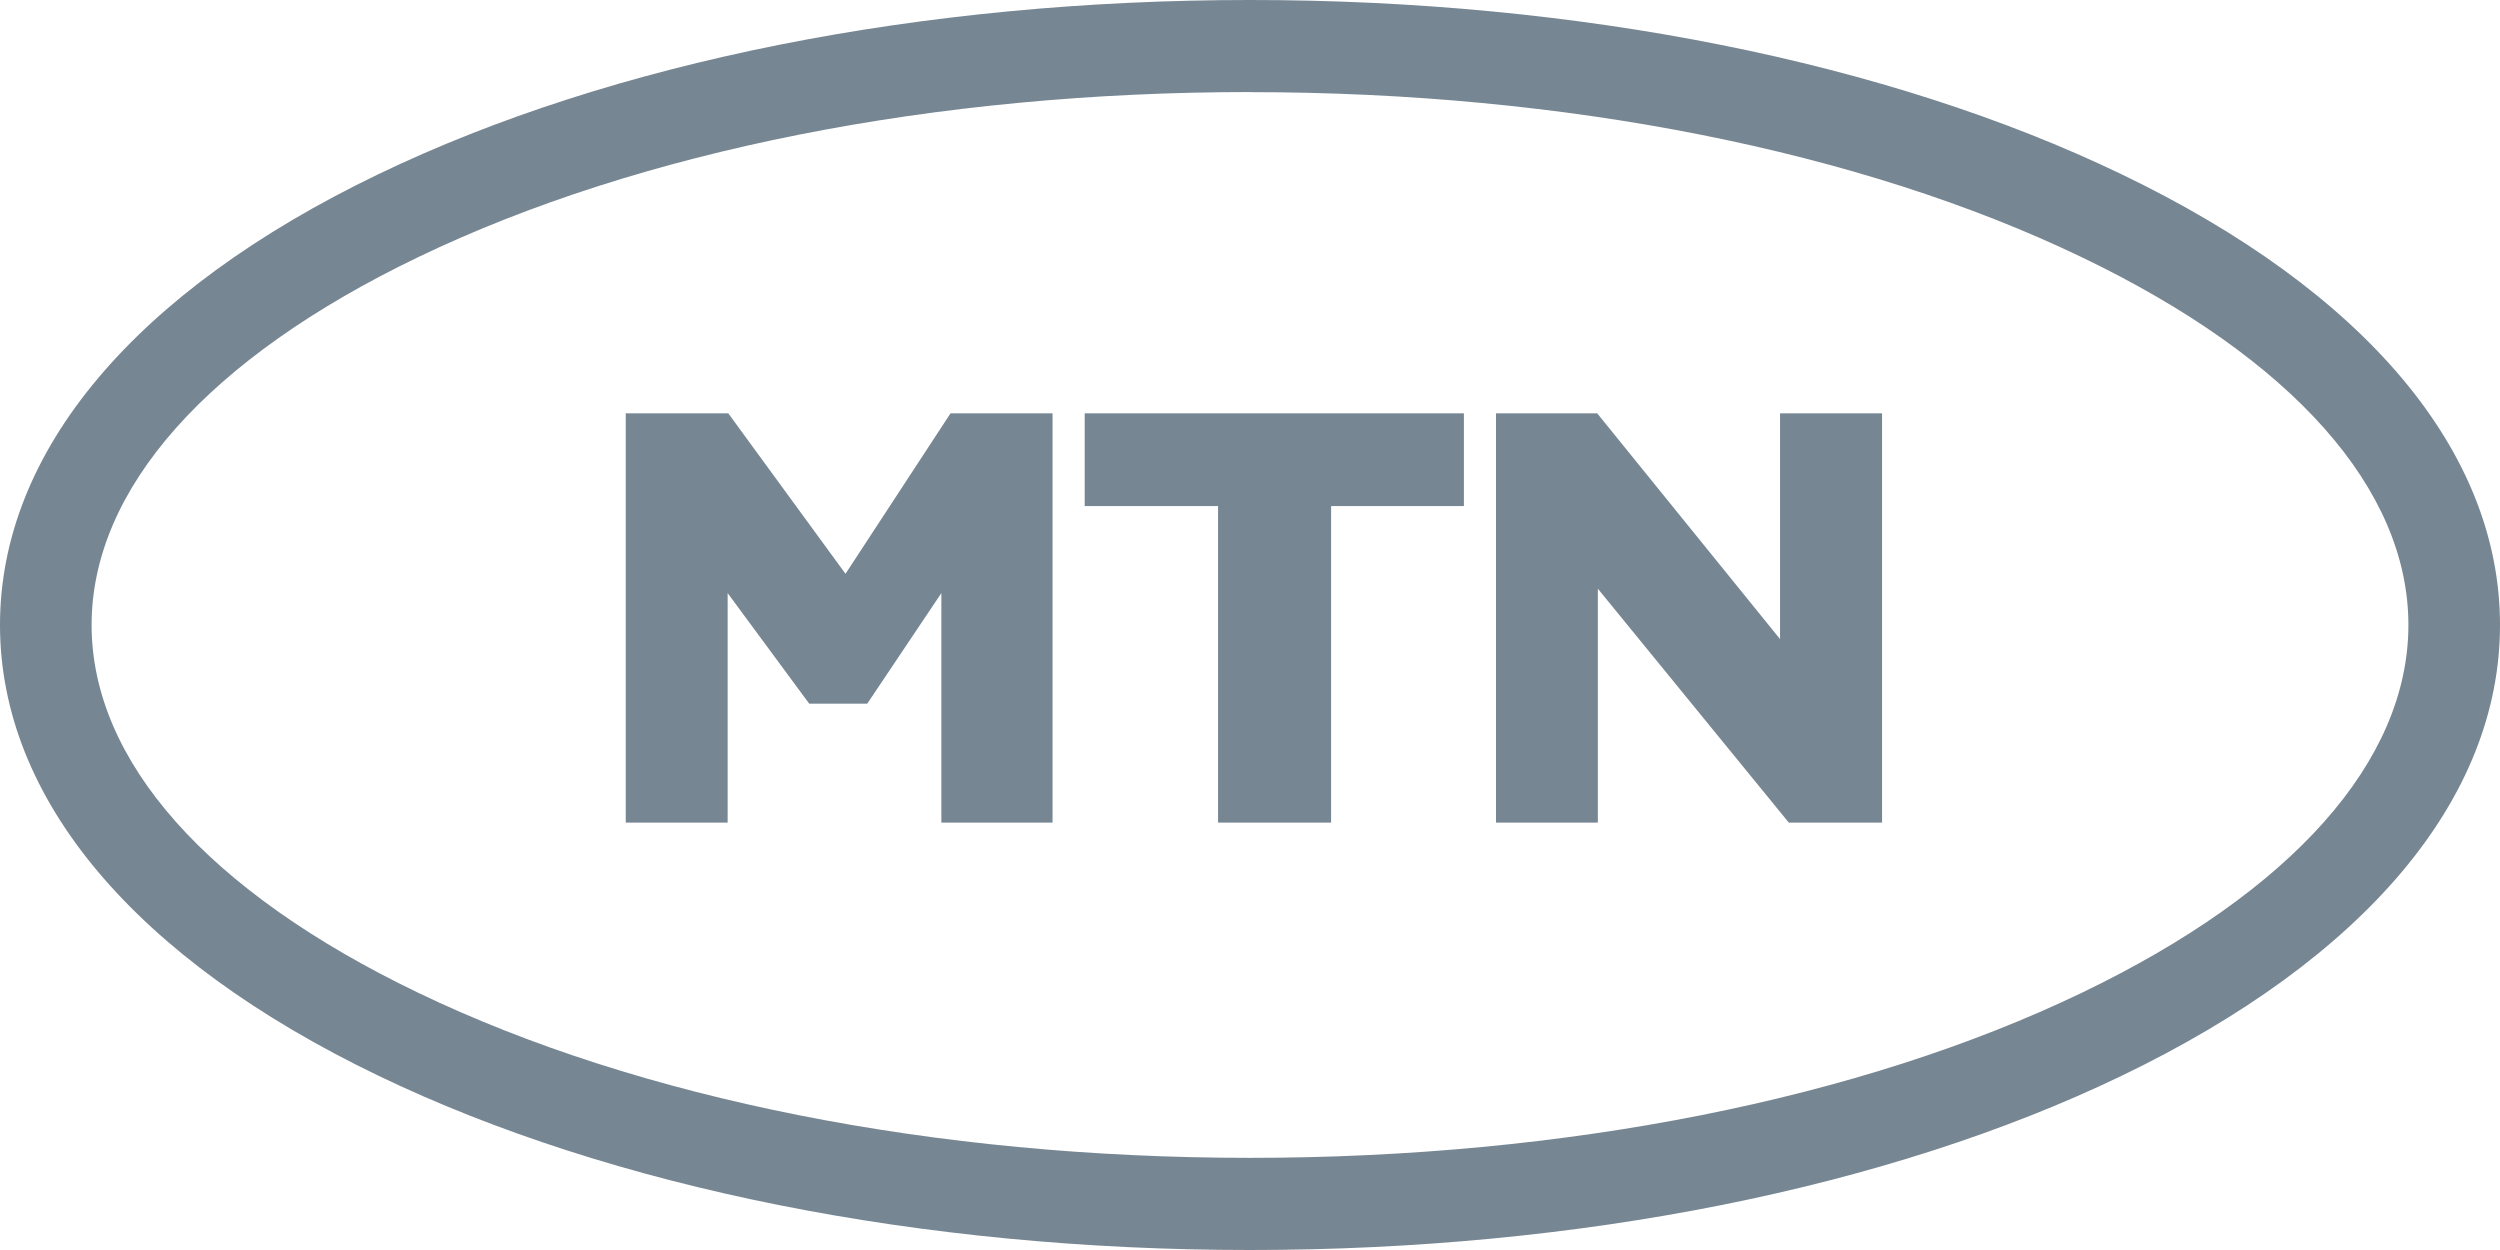 <?xml version="1.0" encoding="UTF-8"?>
<svg width="50px" height="25px" viewBox="0 0 50 25" version="1.1" xmlns="http://www.w3.org/2000/svg" xmlns:xlink="http://www.w3.org/1999/xlink">
    <title>mtn</title>
    <g id="Elements" stroke="none" stroke-width="1" fill="none" fill-rule="evenodd">
        <g id="element/partners/desktop" transform="translate(-976, -5)" fill="#768692" fill-rule="nonzero">
            <g id="logos" transform="translate(248, 0)">
                <g id="mtn" transform="translate(728, 5)">
                    <path d="M21.051,8.267 L21.051,16.452 L18.827,16.452 L18.827,11.862 L17.345,14.073 L16.184,14.073 L14.553,11.862 L14.553,16.452 L12.515,16.452 L12.515,8.267 L14.566,8.267 L16.91,11.476 L19.01,8.267 L21.051,8.267 Z M21.694,10.121 L21.694,8.267 L29.278,8.267 L29.278,10.121 L26.622,10.121 L26.622,16.452 L24.361,16.452 L24.361,10.121 L21.694,10.121 Z M37.641,8.267 L37.641,16.452 L35.776,16.452 L31.957,11.774 L31.957,16.452 L29.92,16.452 L29.92,8.267 L31.944,8.267 L35.601,12.782 L35.601,8.267 L37.641,8.267 Z M25,25 C18.433,25 12.245,23.764 7.576,21.518 C2.691,19.171 0,15.969 0,12.5 C0,9.031 2.691,5.829 7.576,3.48 C12.245,1.234 18.433,0 25,0 C31.567,0 37.755,1.236 42.424,3.482 C47.309,5.829 50,9.032 50,12.5 C50,15.968 47.309,19.171 42.424,21.52 C37.755,23.766 31.567,25 25,25 Z M25,1.841 C18.701,1.841 12.793,3.013 8.365,5.142 C4.152,7.168 1.832,9.782 1.832,12.5 C1.832,15.218 4.152,17.832 8.365,19.856 C12.792,21.985 18.701,23.157 25,23.157 C31.299,23.157 37.207,21.985 41.635,19.856 C45.848,17.832 48.168,15.218 48.168,12.5 C48.168,9.782 45.848,7.168 41.635,5.144 C37.207,3.015 31.299,1.843 25,1.843 L25,1.841 Z" id="colour"></path>
                </g>
            </g>
        </g>
    </g>
</svg>